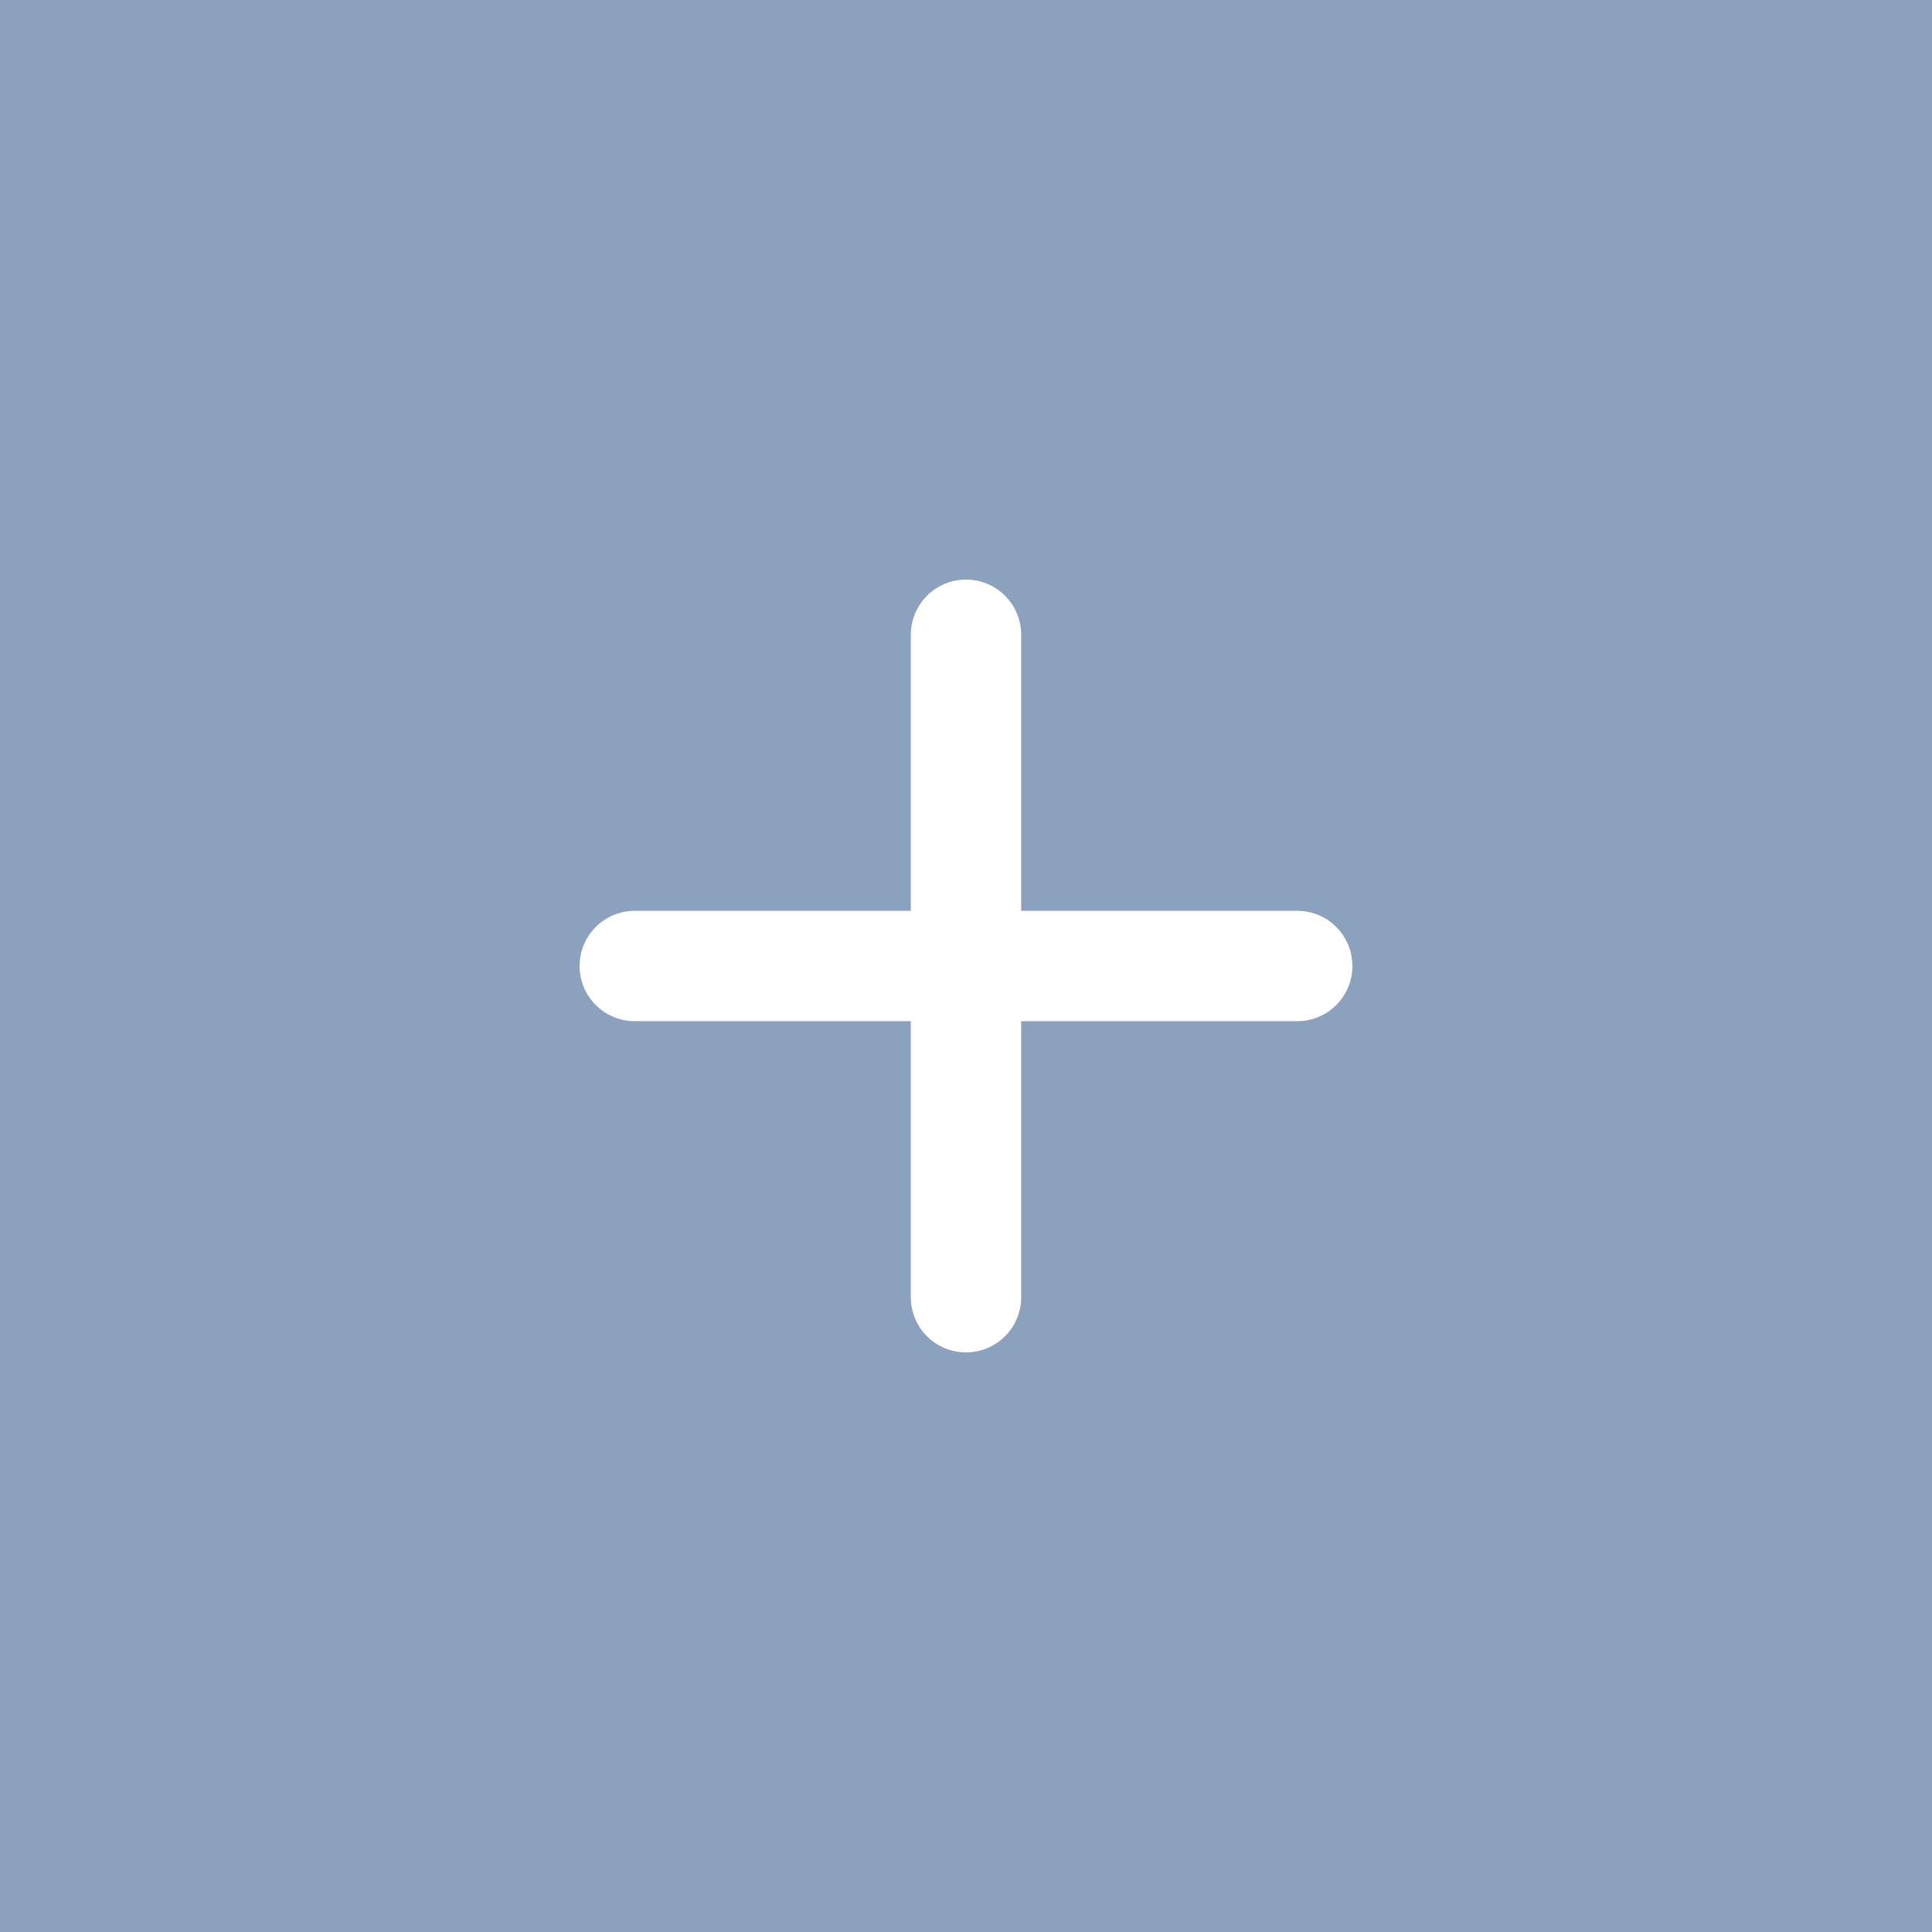 <svg xmlns="http://www.w3.org/2000/svg" width="60" height="60" viewBox="0 0 60 60" fill="none"><rect width="60" height="60" fill="#8CA1BE"></rect><path fill-rule="evenodd" clip-rule="evenodd" d="M31.714 19.714C31.714 18.767 30.947 18 30 18C29.053 18 28.286 18.767 28.286 19.714V28.286H19.714C18.767 28.286 18 29.053 18 30C18 30.947 18.767 31.714 19.714 31.714H28.286V40.286C28.286 41.233 29.053 42 30 42C30.947 42 31.714 41.233 31.714 40.286V31.714H40.286C41.233 31.714 42 30.947 42 30C42 29.053 41.233 28.286 40.286 28.286H31.714V19.714Z" fill="white"></path></svg>